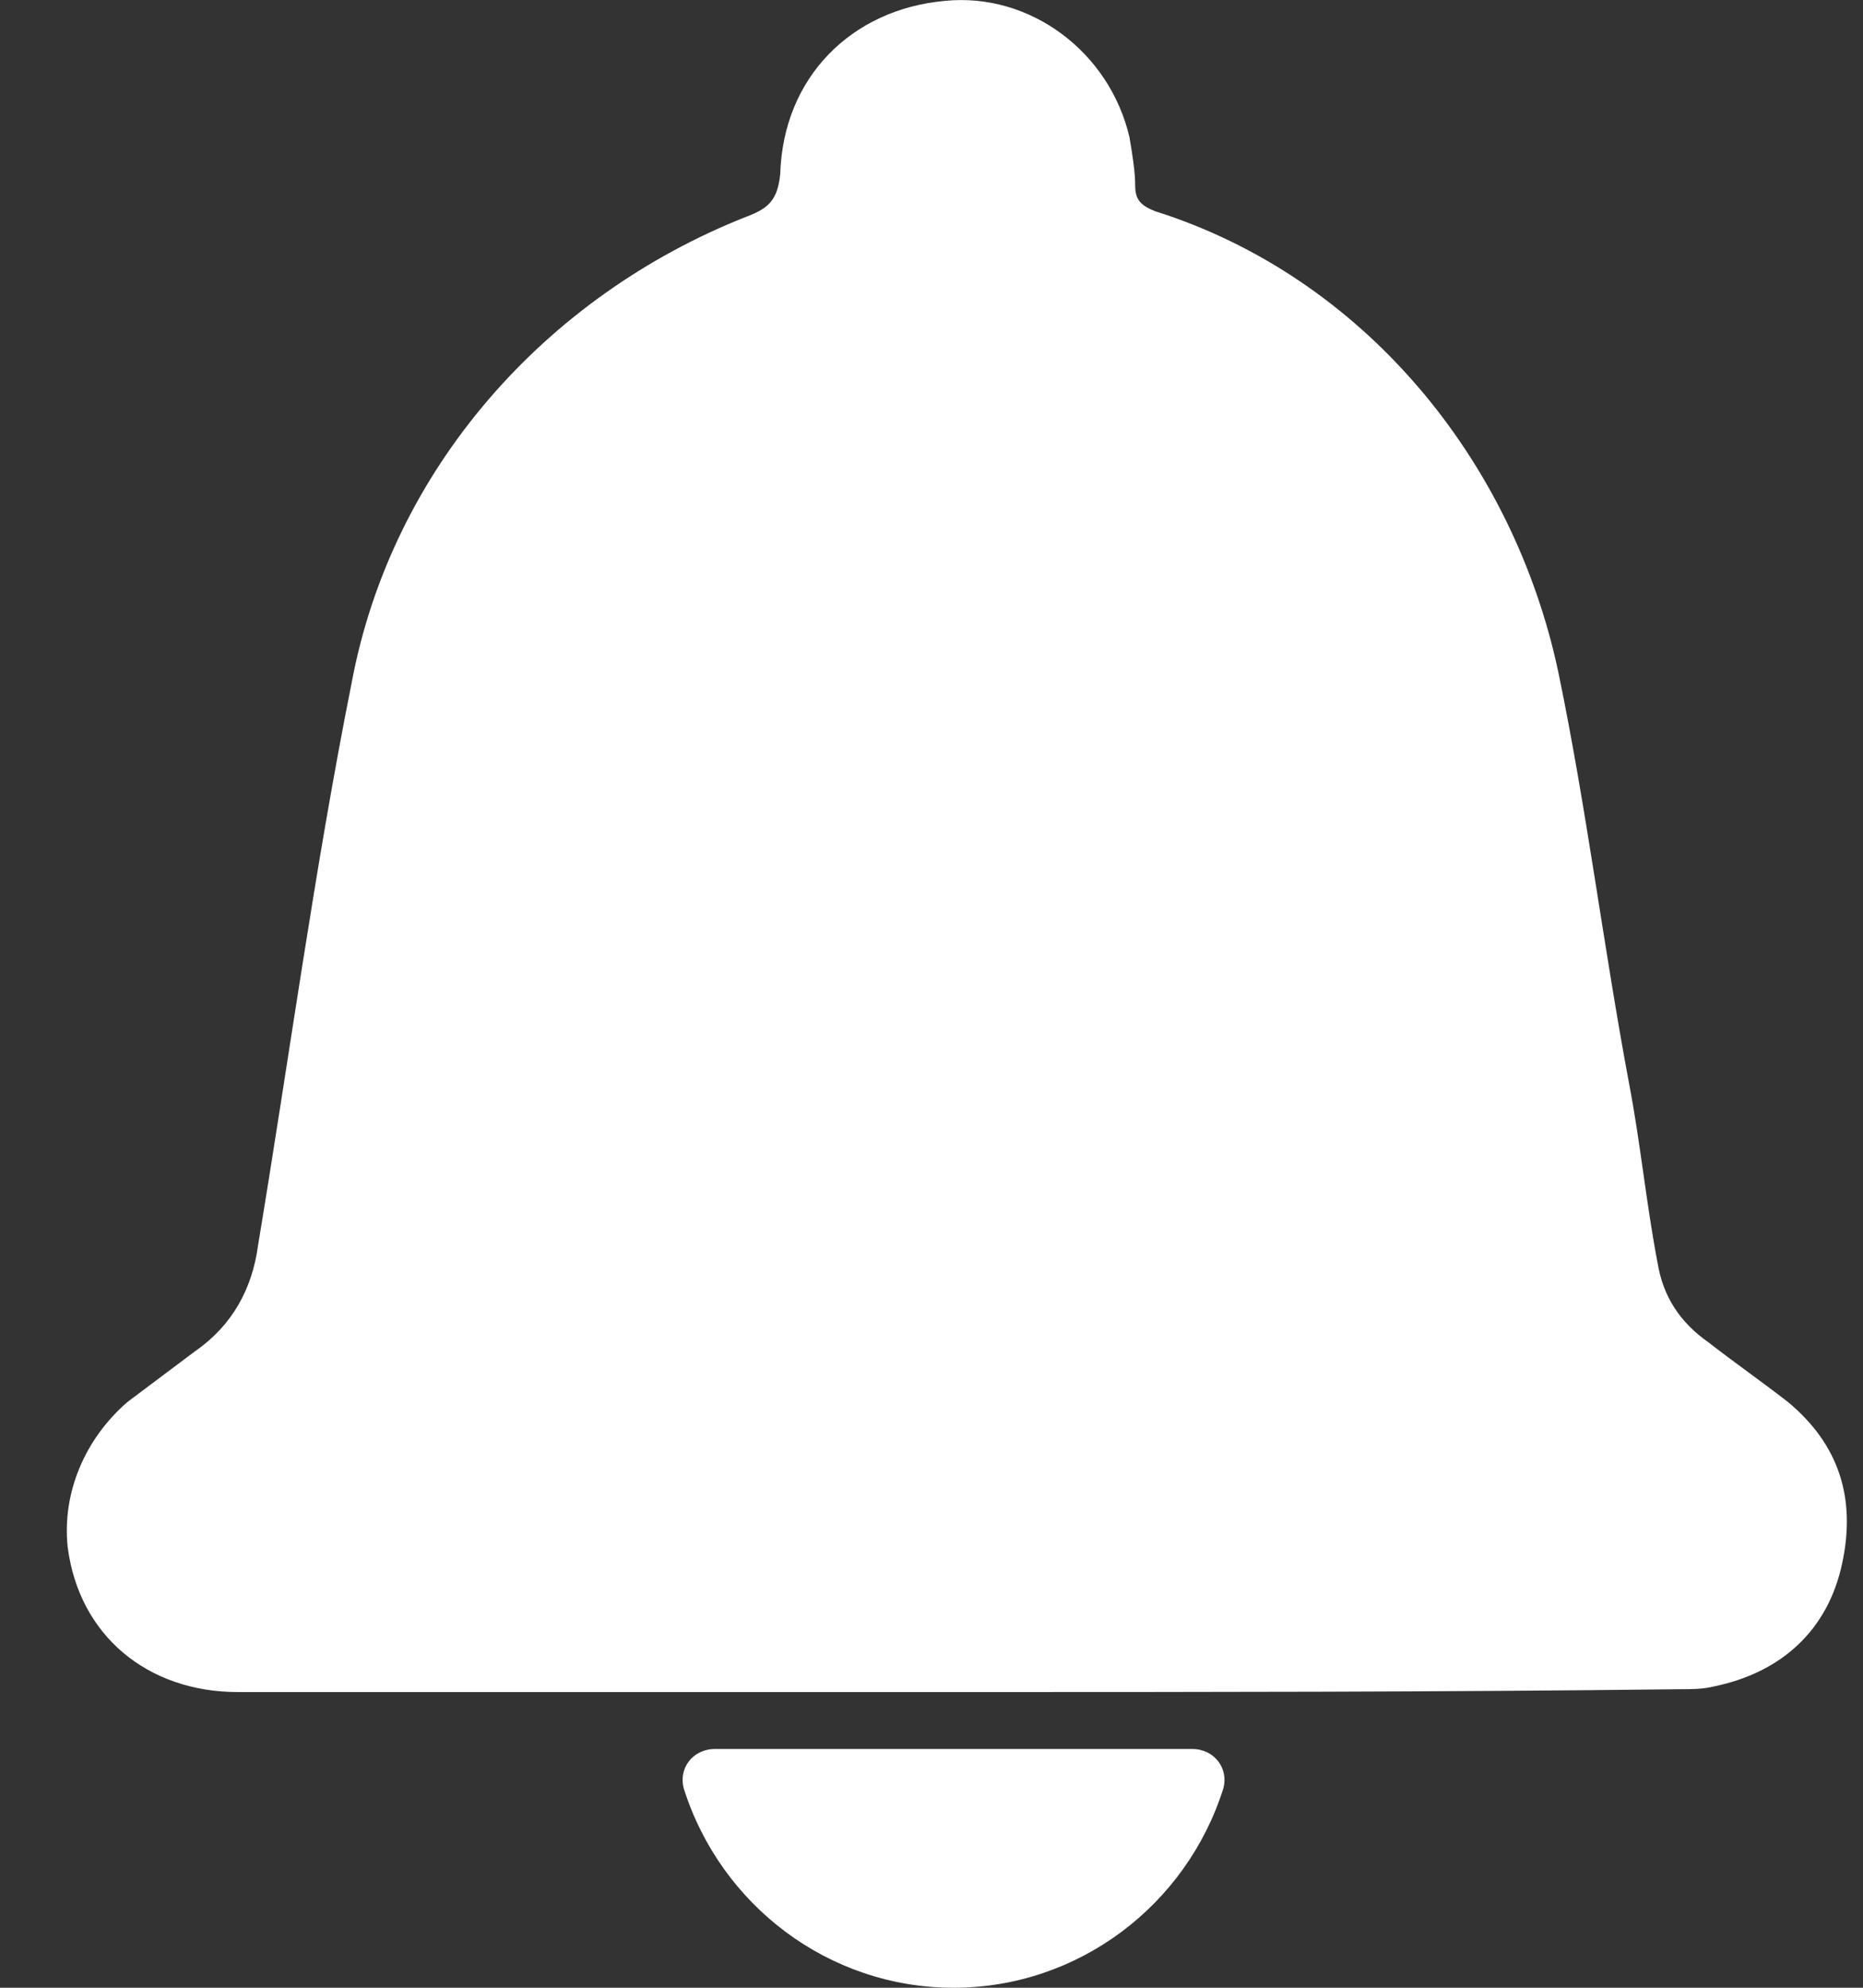 <svg width="15" height="16" viewBox="0 0 15 16" fill="none" xmlns="http://www.w3.org/2000/svg">
<rect x="0" y="0" width="15" height="16" fill="#333333" stroke="none"/>
<path d="M7.7 13.62C5.78 13.62 3.859 13.62 1.917 13.62C1.185 13.62 0.636 13.162 0.545 12.453C0.499 12.018 0.682 11.584 1.025 11.286C1.208 11.149 1.391 11.011 1.574 10.874C1.871 10.668 2.031 10.371 2.077 10.028C2.328 8.518 2.534 6.985 2.831 5.498C3.151 3.782 4.385 2.386 6.008 1.745C6.191 1.677 6.26 1.608 6.282 1.402C6.305 0.624 6.854 0.075 7.608 0.007C8.294 -0.062 8.934 0.418 9.094 1.105C9.117 1.242 9.14 1.379 9.14 1.494C9.14 1.608 9.185 1.654 9.3 1.7C10.968 2.226 12.18 3.69 12.546 5.406C12.774 6.504 12.911 7.625 13.117 8.724C13.209 9.204 13.254 9.685 13.346 10.165C13.391 10.44 13.528 10.645 13.757 10.806C13.963 10.966 14.191 11.126 14.397 11.286C14.809 11.629 14.946 12.064 14.831 12.59C14.717 13.116 14.351 13.46 13.803 13.574C13.711 13.597 13.62 13.597 13.528 13.597C11.585 13.62 9.643 13.62 7.7 13.62Z" fill="white"/>
<path d="M9.598 14.078C9.78 14.078 9.895 14.238 9.849 14.398C9.552 15.336 8.683 16 7.677 16C6.672 16 5.803 15.336 5.506 14.398C5.46 14.238 5.575 14.078 5.757 14.078H9.598Z" fill="white"/>
</svg>
